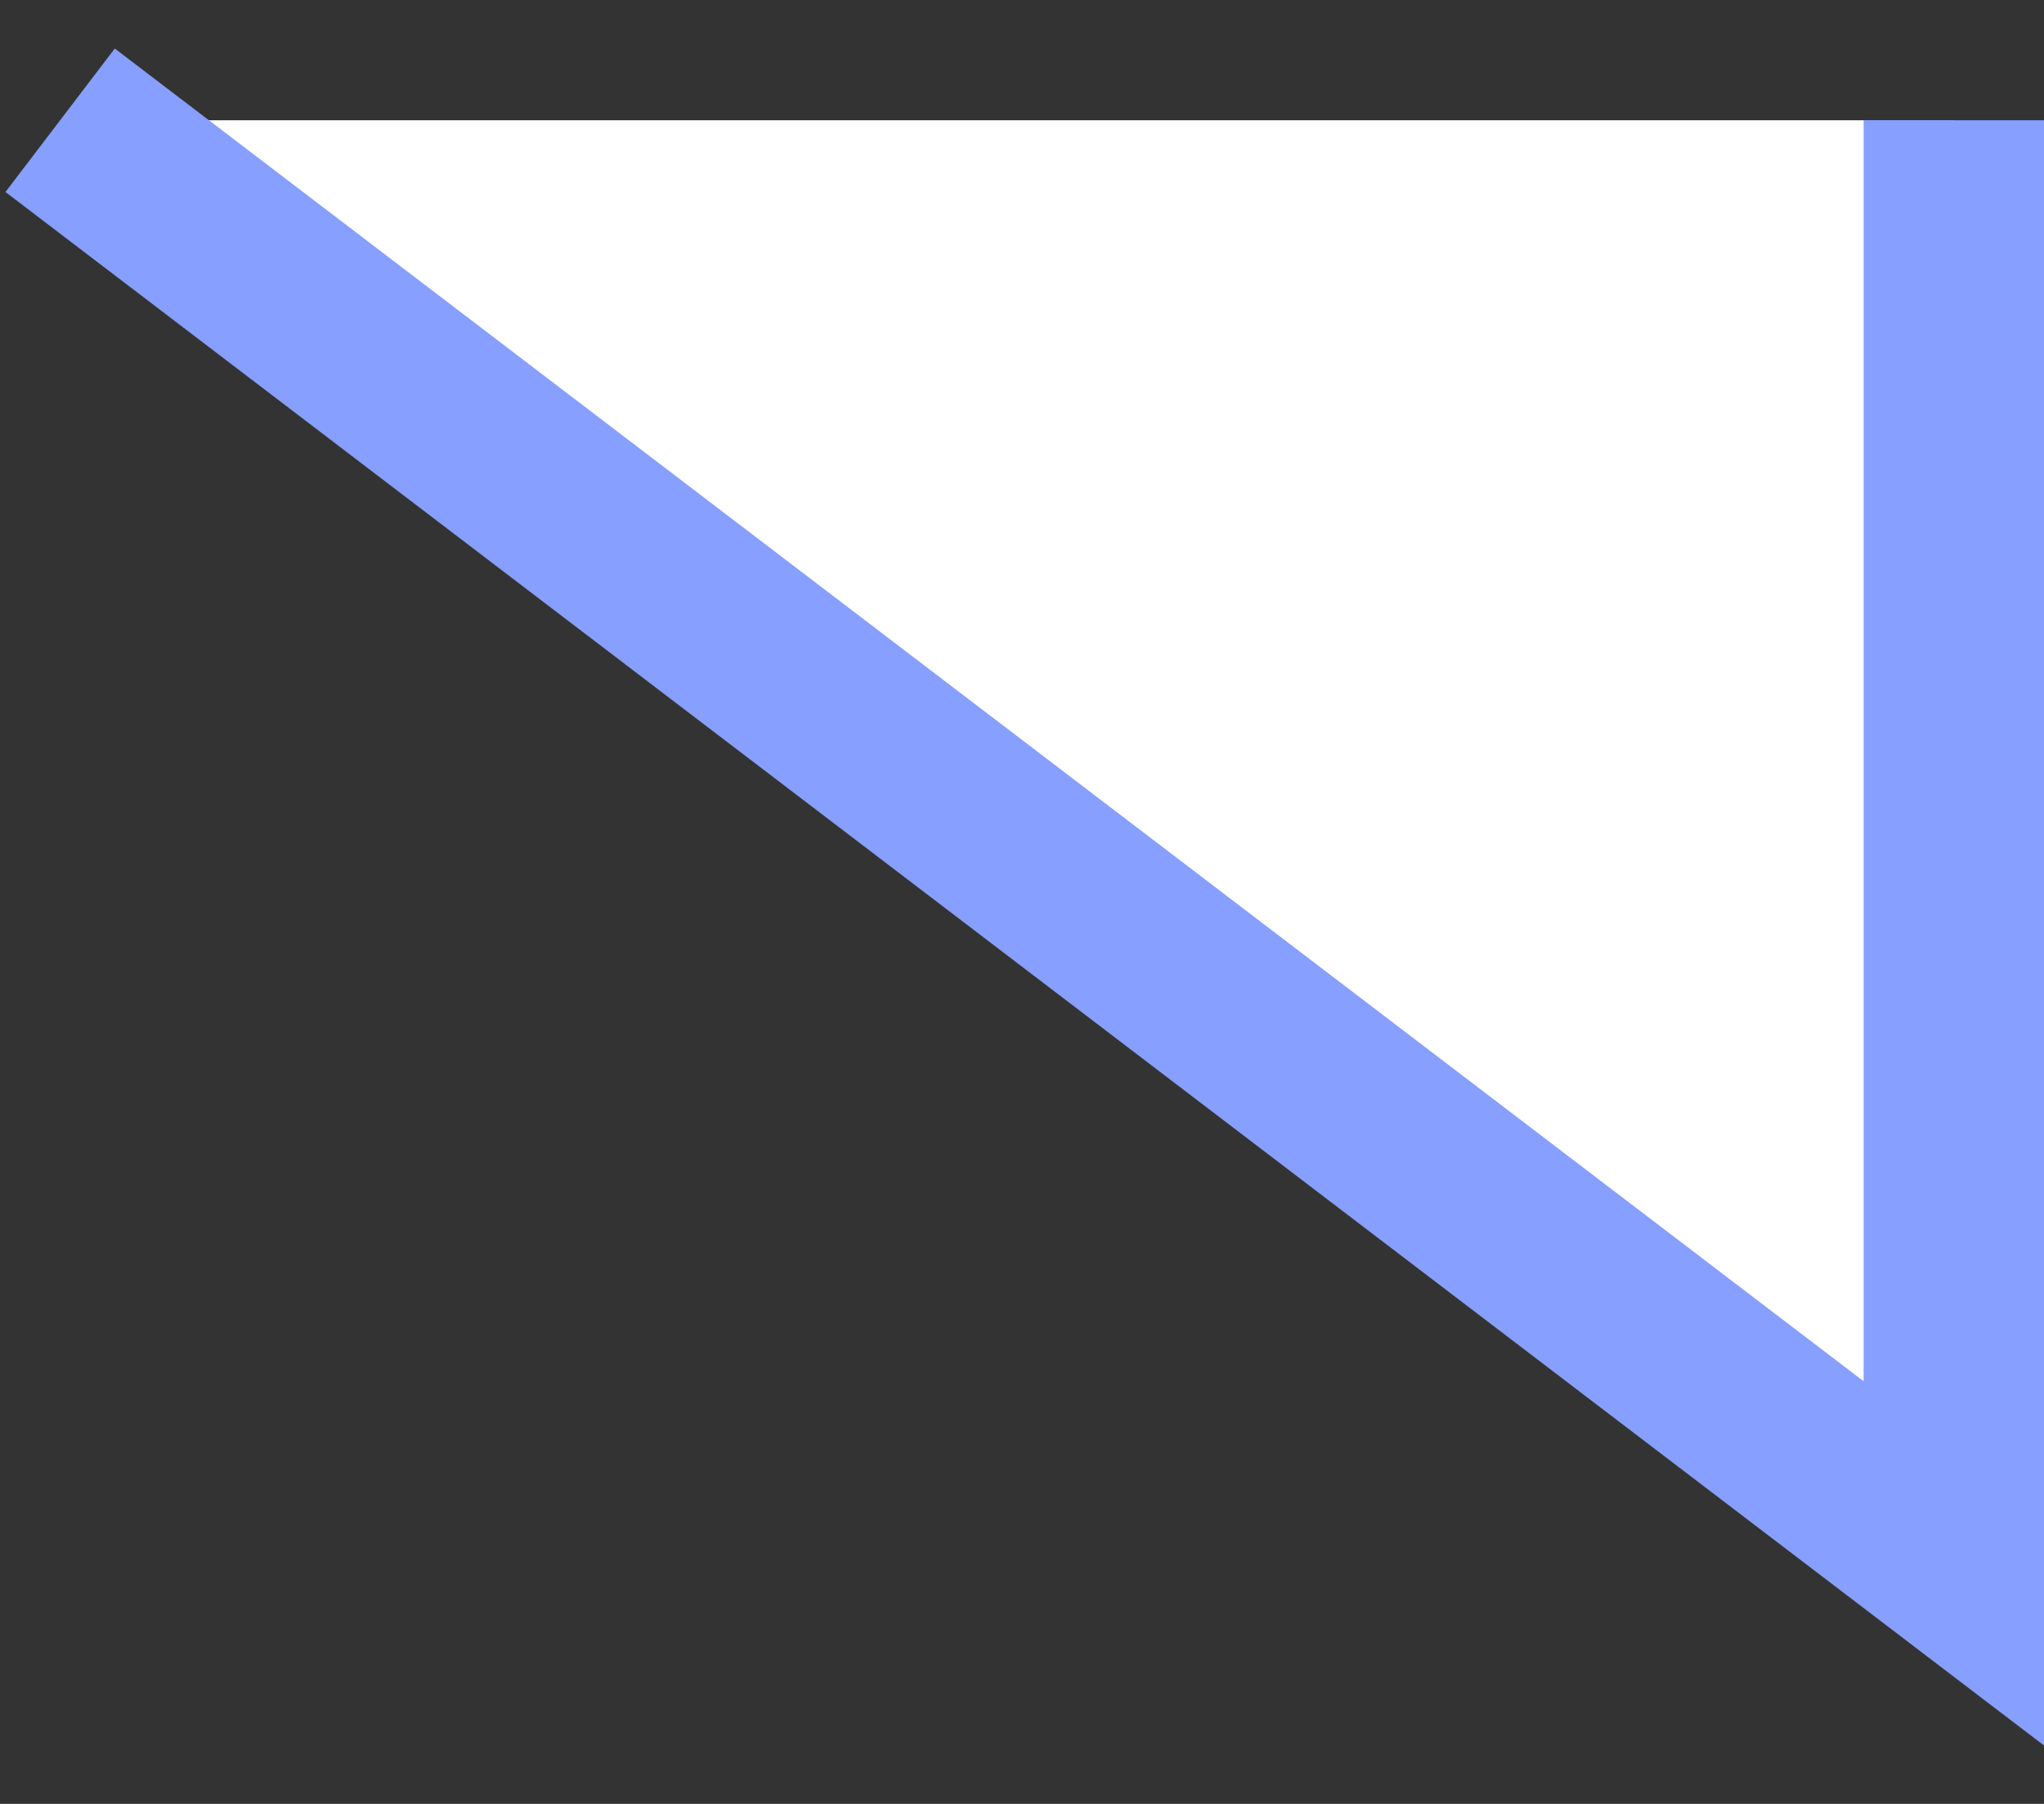 <?xml version="1.0" encoding="UTF-8"?> <svg xmlns="http://www.w3.org/2000/svg" width="34" height="30" viewBox="0 0 34 30" fill="none"><rect x="0" y="0" width="34" height="30" fill="#333333" stroke="none"/> <path d="M32.5 26L1 2H32.5V26Z" fill="white"></path> <path d="M1 2L32.5 26V2" stroke="#879FFF" stroke-width="3"></path> </svg> 